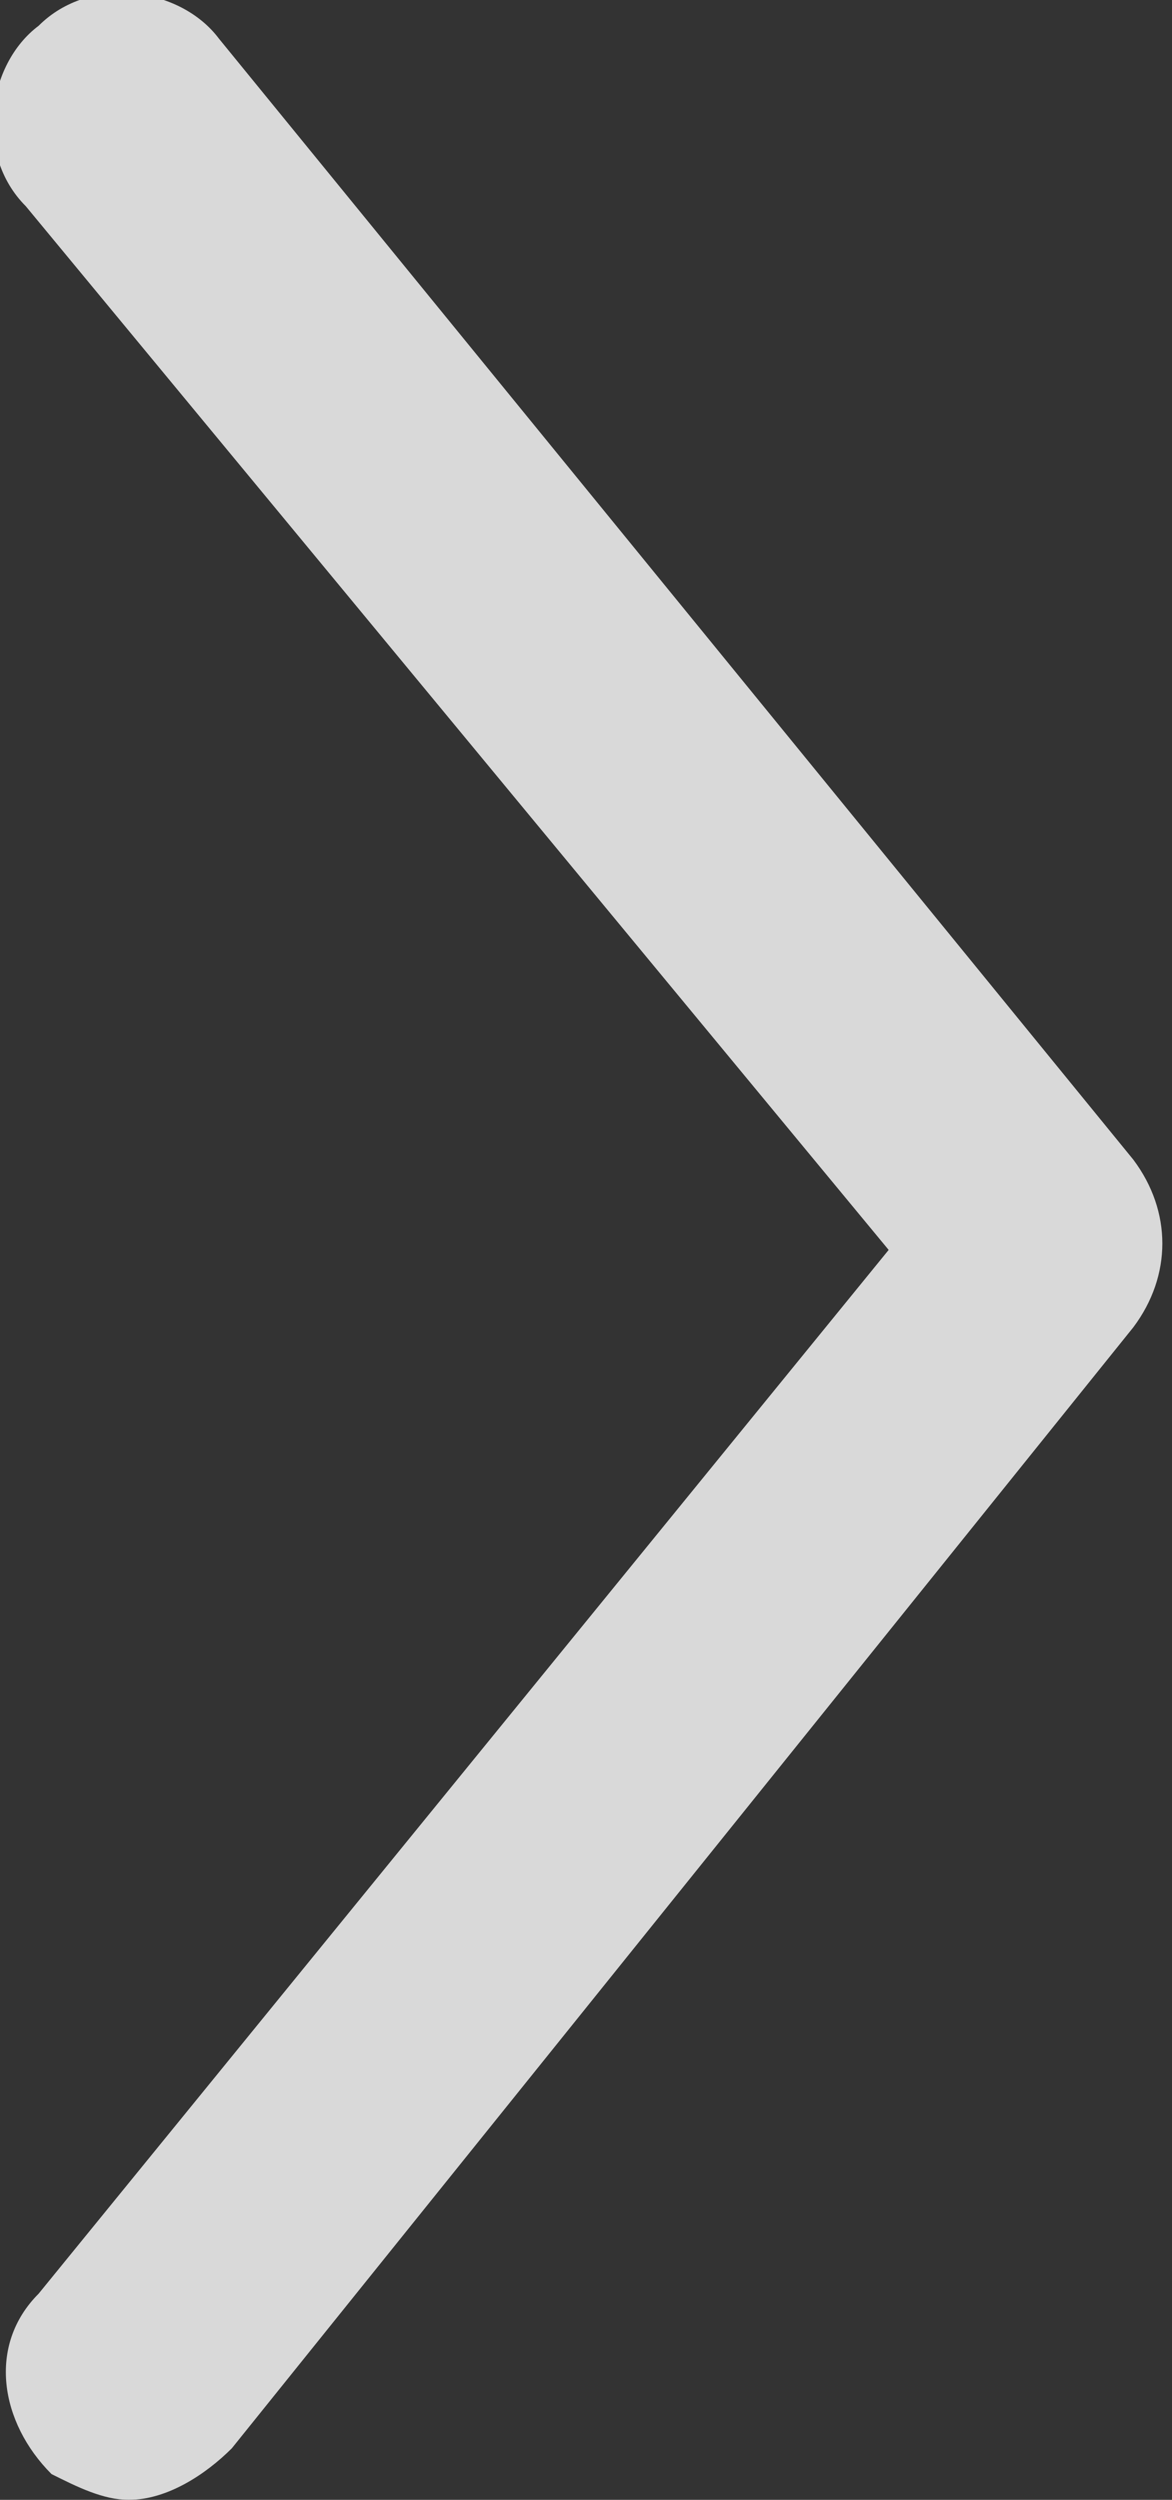 <?xml version="1.0" encoding="utf-8"?>
<!-- Generator: Adobe Illustrator 26.5.0, SVG Export Plug-In . SVG Version: 6.00 Build 0)  -->
<svg version="1.1" id="Layer_1" xmlns="http://www.w3.org/2000/svg" xmlns:xlink="http://www.w3.org/1999/xlink" x="0px" y="0px"
	 viewBox="0 0 9.1 19.4" style="enable-background:new 0 0 9.1 19.4;" xml:space="preserve">
<rect x="0" y="0" width="9.1" height="19.4" fill="#333333" stroke="none"/>
<style type="text/css">
	.st0{opacity:0.812;}
	.st1{fill:#FFFFFF;}
</style>
<g class="st0">
	<path class="st1" d="M1,19.4c-0.2,0-0.4-0.1-0.6-0.2c-0.4-0.4-0.5-1-0.1-1.4l6.6-8.1L0.2,1.6c-0.4-0.4-0.3-1.1,0.1-1.4
		c0.4-0.4,1.1-0.3,1.4,0.1l7.1,8.7c0.3,0.4,0.3,0.9,0,1.3L1.8,19C1.6,19.2,1.3,19.4,1,19.4z"/>
</g>
</svg>
